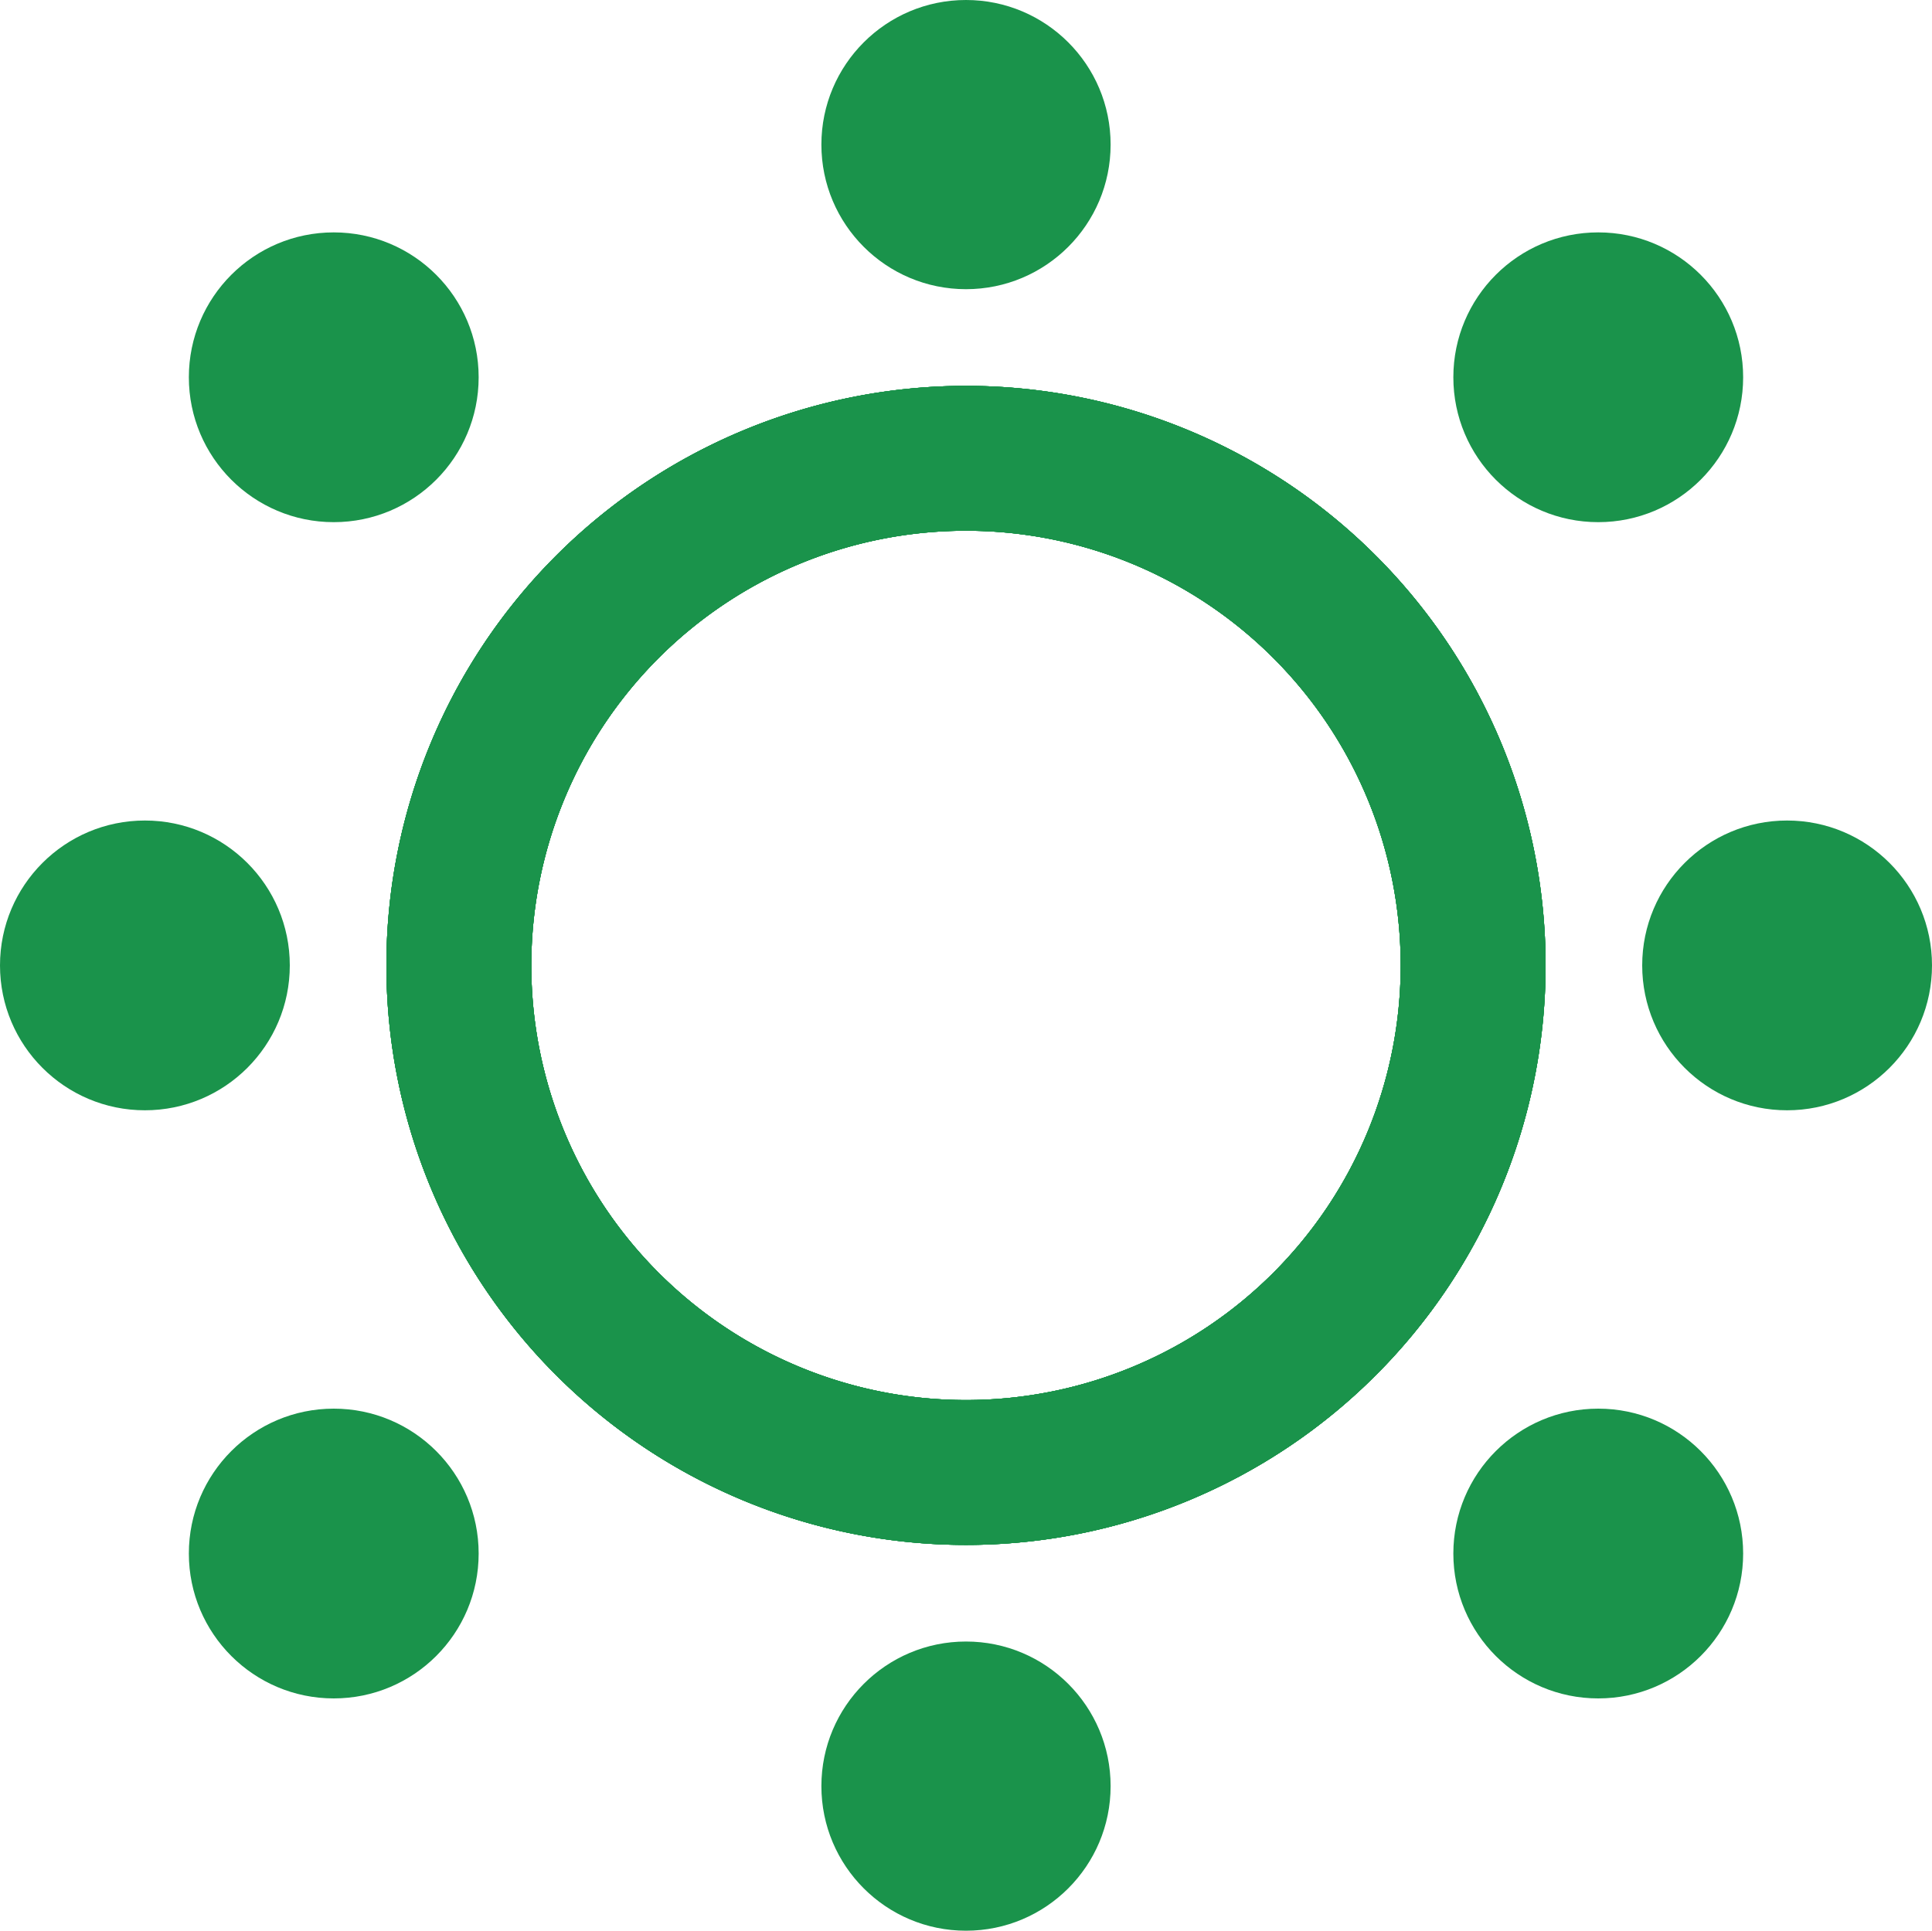 <svg xmlns="http://www.w3.org/2000/svg" width="20" height="19.99" viewBox="0 0 20 19.99"><defs><style>.a{fill:#1a934b;}</style></defs><g transform="translate(40 -0.005)"><path class="a" d="M-30,4a6,6,0,0,0-6,6,6,6,0,0,0,6,6,6,6,0,0,0,6-6A6,6,0,0,0-30,4Zm0,10.5A4.5,4.5,0,0,1-34.5,10,4.5,4.5,0,0,1-30,5.5,4.5,4.5,0,0,1-25.5,10,4.5,4.5,0,0,1-30,14.5Z"/><path class="a" d="M-30,4a6,6,0,0,0-6,6,6,6,0,0,0,6,6,6,6,0,0,0,6-6A6,6,0,0,0-30,4Zm0,10.5A4.5,4.5,0,0,1-34.5,10,4.5,4.5,0,0,1-30,5.5,4.5,4.5,0,0,1-25.5,10,4.5,4.5,0,0,1-30,14.5Z"/><path class="a" d="M-30,4a6,6,0,0,0-6,6,6,6,0,0,0,6,6,6,6,0,0,0,6-6A6,6,0,0,0-30,4Zm0,10.5A4.5,4.5,0,0,1-34.5,10,4.5,4.5,0,0,1-30,5.5,4.5,4.5,0,0,1-25.5,10,4.5,4.5,0,0,1-30,14.5Z"/><path class="a" d="M-30,4a6,6,0,0,0-6,6,6,6,0,0,0,6,6,6,6,0,0,0,6-6A6,6,0,0,0-30,4Zm0,10.5A4.5,4.5,0,0,1-34.5,10,4.5,4.5,0,0,1-30,5.5,4.5,4.5,0,0,1-25.5,10,4.5,4.5,0,0,1-30,14.5Z"/><path class="a" d="M-30,4a6,6,0,0,0-6,6,6,6,0,0,0,6,6,6,6,0,0,0,6-6A6,6,0,0,0-30,4Zm0,10.5A4.5,4.5,0,0,1-34.5,10,4.5,4.5,0,0,1-30,5.5,4.5,4.5,0,0,1-25.5,10,4.5,4.5,0,0,1-30,14.5Z"/><circle class="a" cx="1.497" cy="1.497" r="1.497" transform="translate(-31.497 0.005)"/><circle class="a" cx="1.5" cy="1.5" r="1.5" transform="translate(-38.045 2.411)"/><circle class="a" cx="1.5" cy="1.5" r="1.5" transform="translate(-24.955 2.411)"/><circle class="a" cx="1.5" cy="1.5" r="1.5" transform="translate(-38.045 14.589)"/><circle class="a" cx="1.5" cy="1.5" r="1.5" transform="translate(-24.955 14.589)"/><circle class="a" cx="1.497" cy="1.497" r="1.497" transform="translate(-31.497 17)"/><circle class="a" cx="1.5" cy="1.5" r="1.5" transform="translate(-23 8.5)"/><circle class="a" cx="1.5" cy="1.5" r="1.5" transform="translate(-40 8.5)"/></g></svg>
